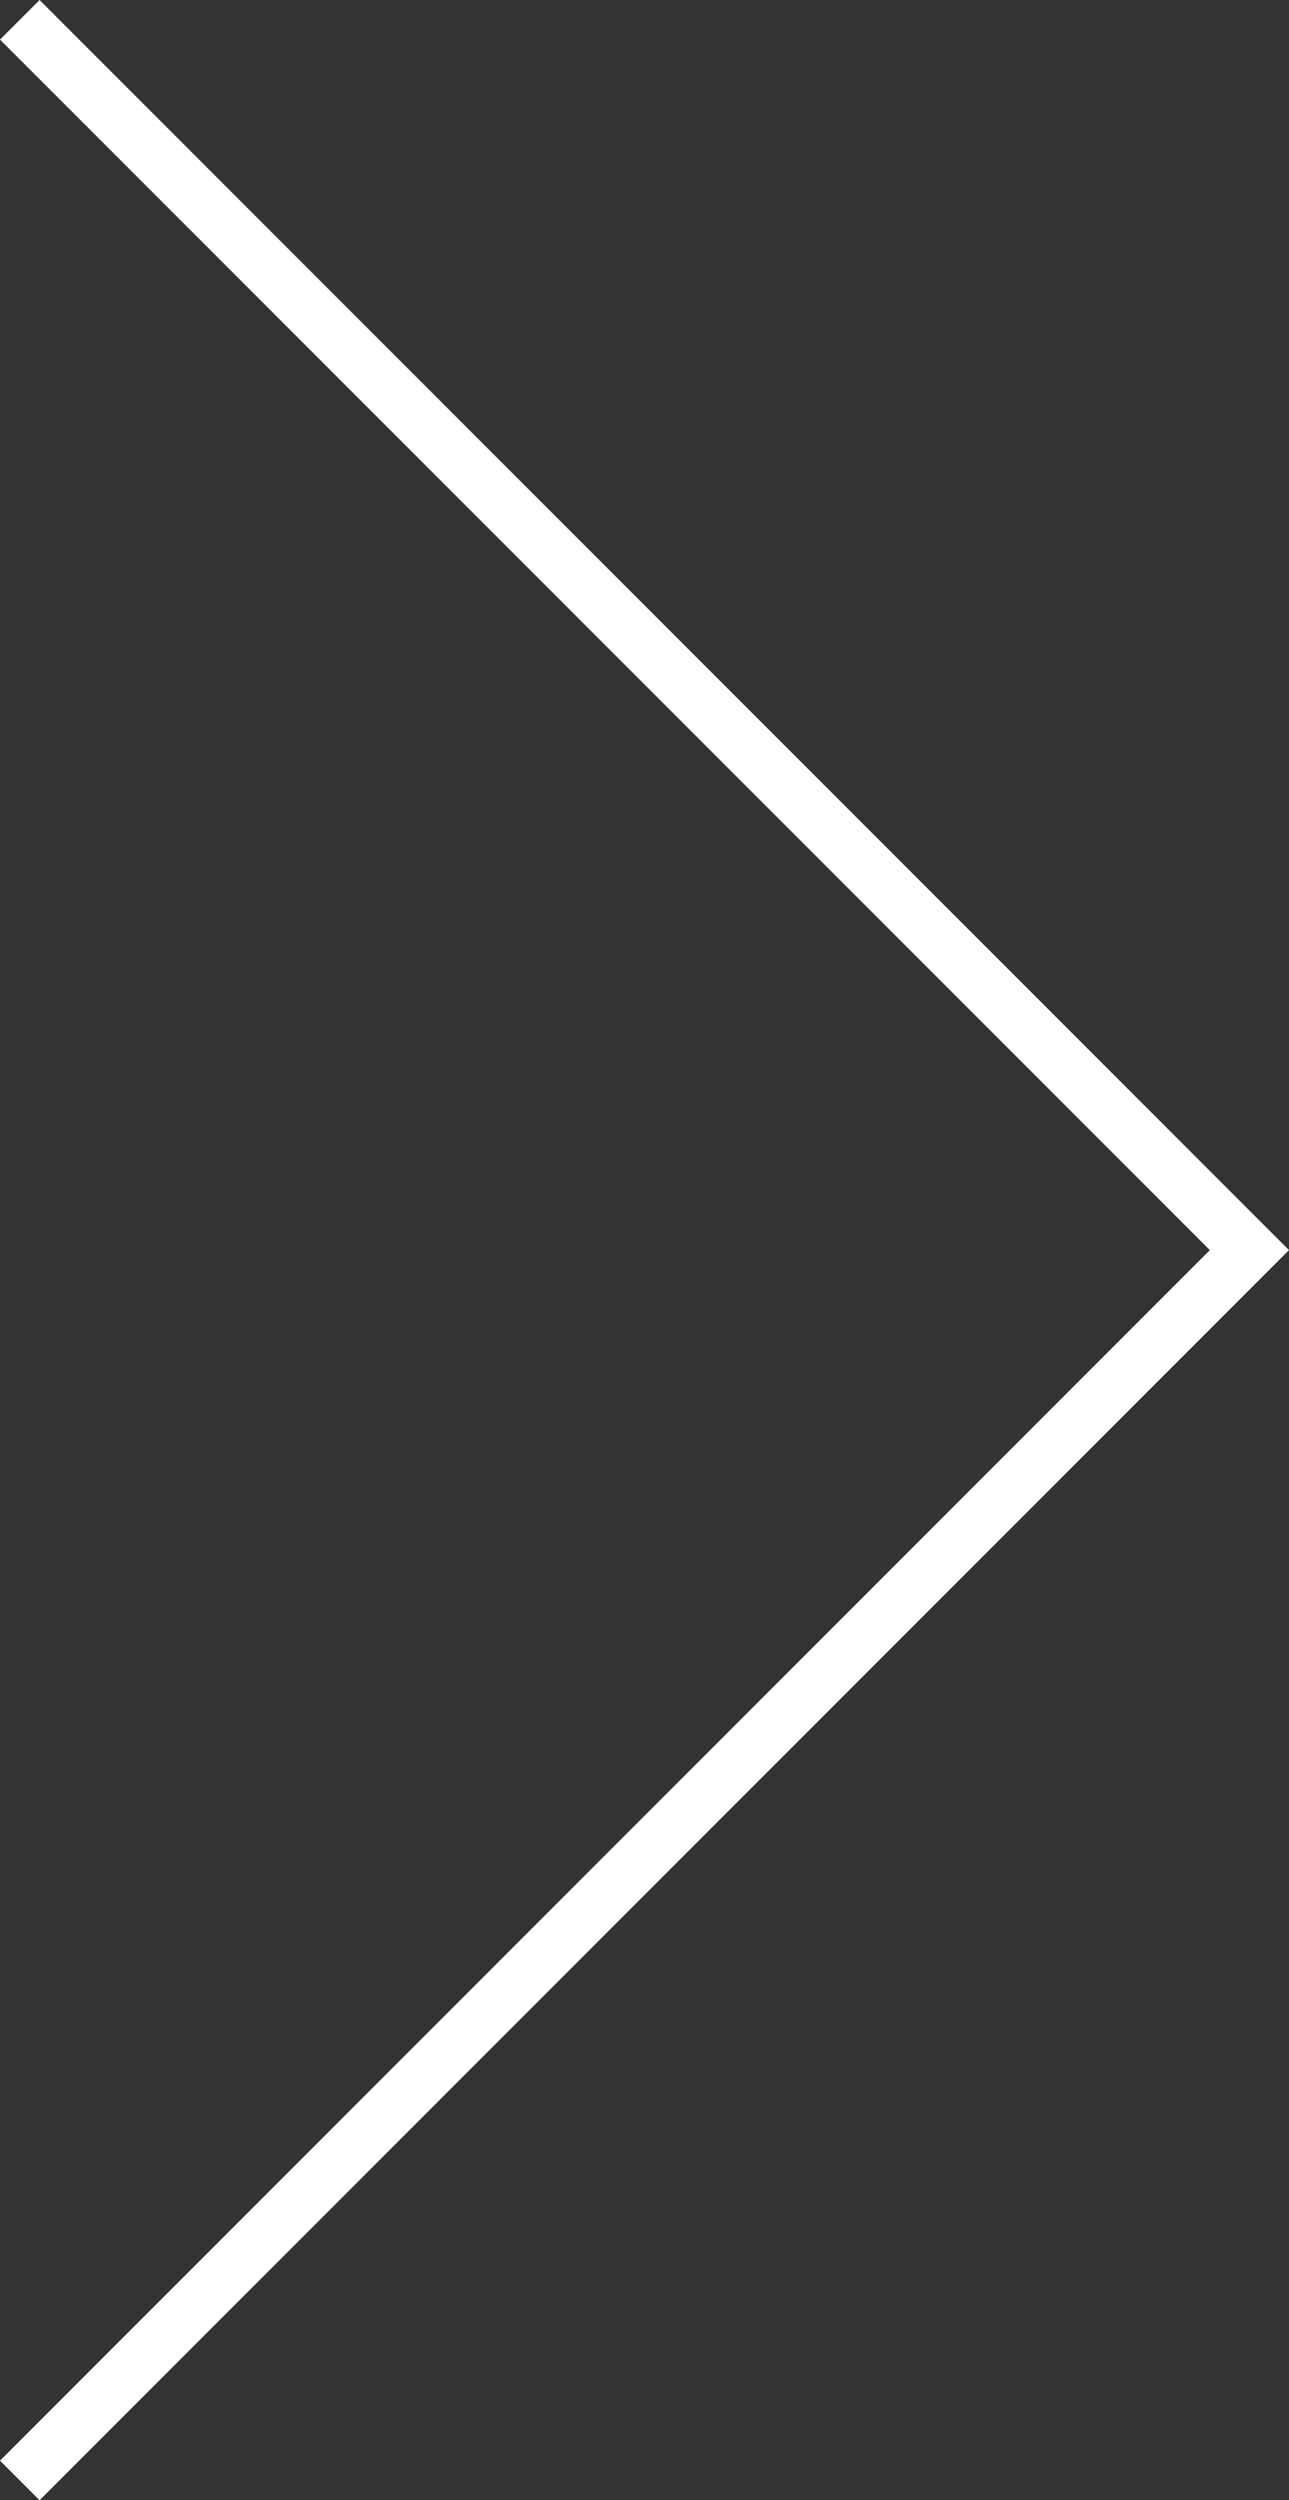 <?xml version="1.0" encoding="utf-8"?>
<!-- Generator: Adobe Illustrator 21.0.2, SVG Export Plug-In . SVG Version: 6.00 Build 0)  -->
<svg version="1.1" id="Layer_1" xmlns="http://www.w3.org/2000/svg" xmlns:xlink="http://www.w3.org/1999/xlink" x="0px" y="0px"
	 viewBox="0 0 22.8 44.2" enable-background="new 0 0 22.8 44.2" xml:space="preserve">
<rect x="0" y="0" width="22.8" height="44.2" fill="#333333" stroke="none"/>
<title>Group</title>
<desc>Created with Sketch.</desc>
<polygon fill="#FFFFFF" points="0.7,44.2 0,43.5 21.4,22.1 0,0.7 0.7,0 22.8,22.1 "/>
</svg>
